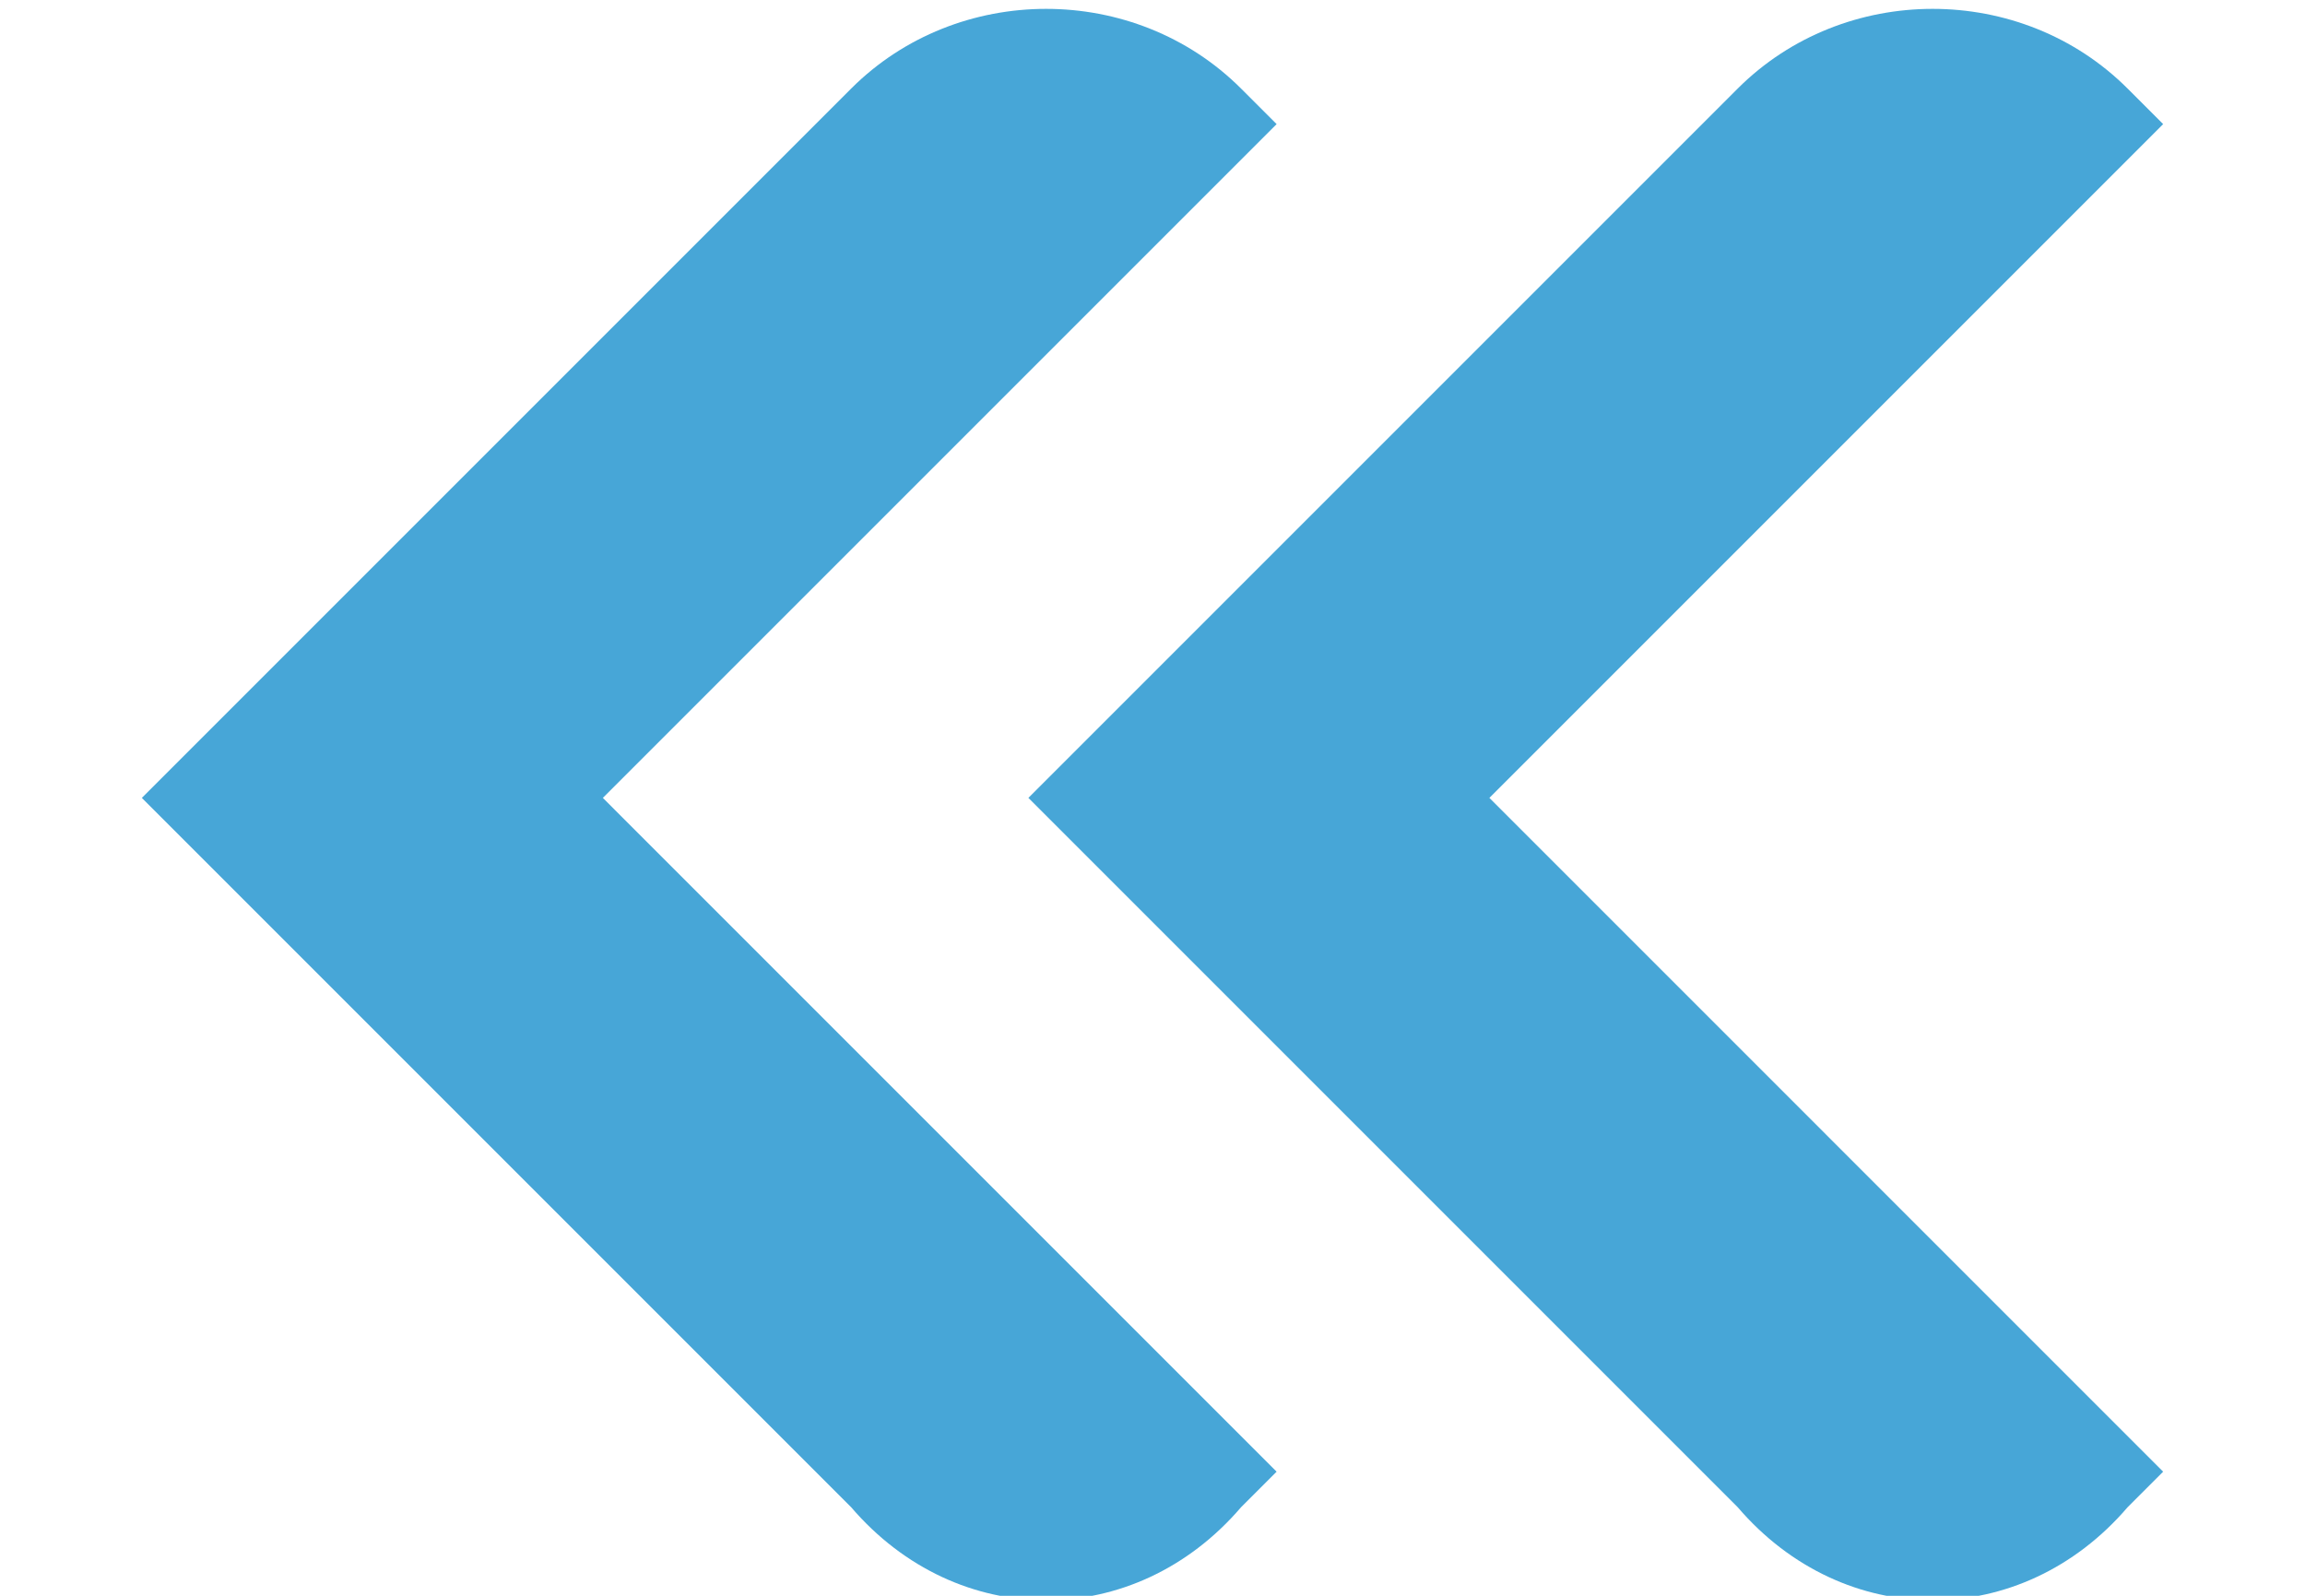 <?xml version="1.0" encoding="utf-8"?>
<!-- Generator: Adobe Illustrator 18.1.0, SVG Export Plug-In . SVG Version: 6.00 Build 0)  -->
<svg version="1.1" id="Layer_1" xmlns="http://www.w3.org/2000/svg" xmlns:xlink="http://www.w3.org/1999/xlink" x="0px" y="0px"
	 width="13px" height="9px" viewBox="0 0 13 9" enable-background="new 0 0 13 9" xml:space="preserve">
<g>
	<path fill="#47A6D7" d="M12,8.5l0.2-0.2L8.4,4.5l3.8-3.8L12,0.5c-0.6-0.6-1.6-0.6-2.2,0l-4,4l0,0l0,0l4,4C10.4,9.2,11.4,9.2,12,8.5
		z"/>
	<path fill="#47A6D7" d="M7,8.5l0.2-0.2L3.4,4.5l3.8-3.8L7,0.5c-0.6-0.6-1.6-0.6-2.2,0l-4,4l0,0l0,0l4,4C5.4,9.2,6.4,9.2,7,8.5z"/>
</g>
</svg>

